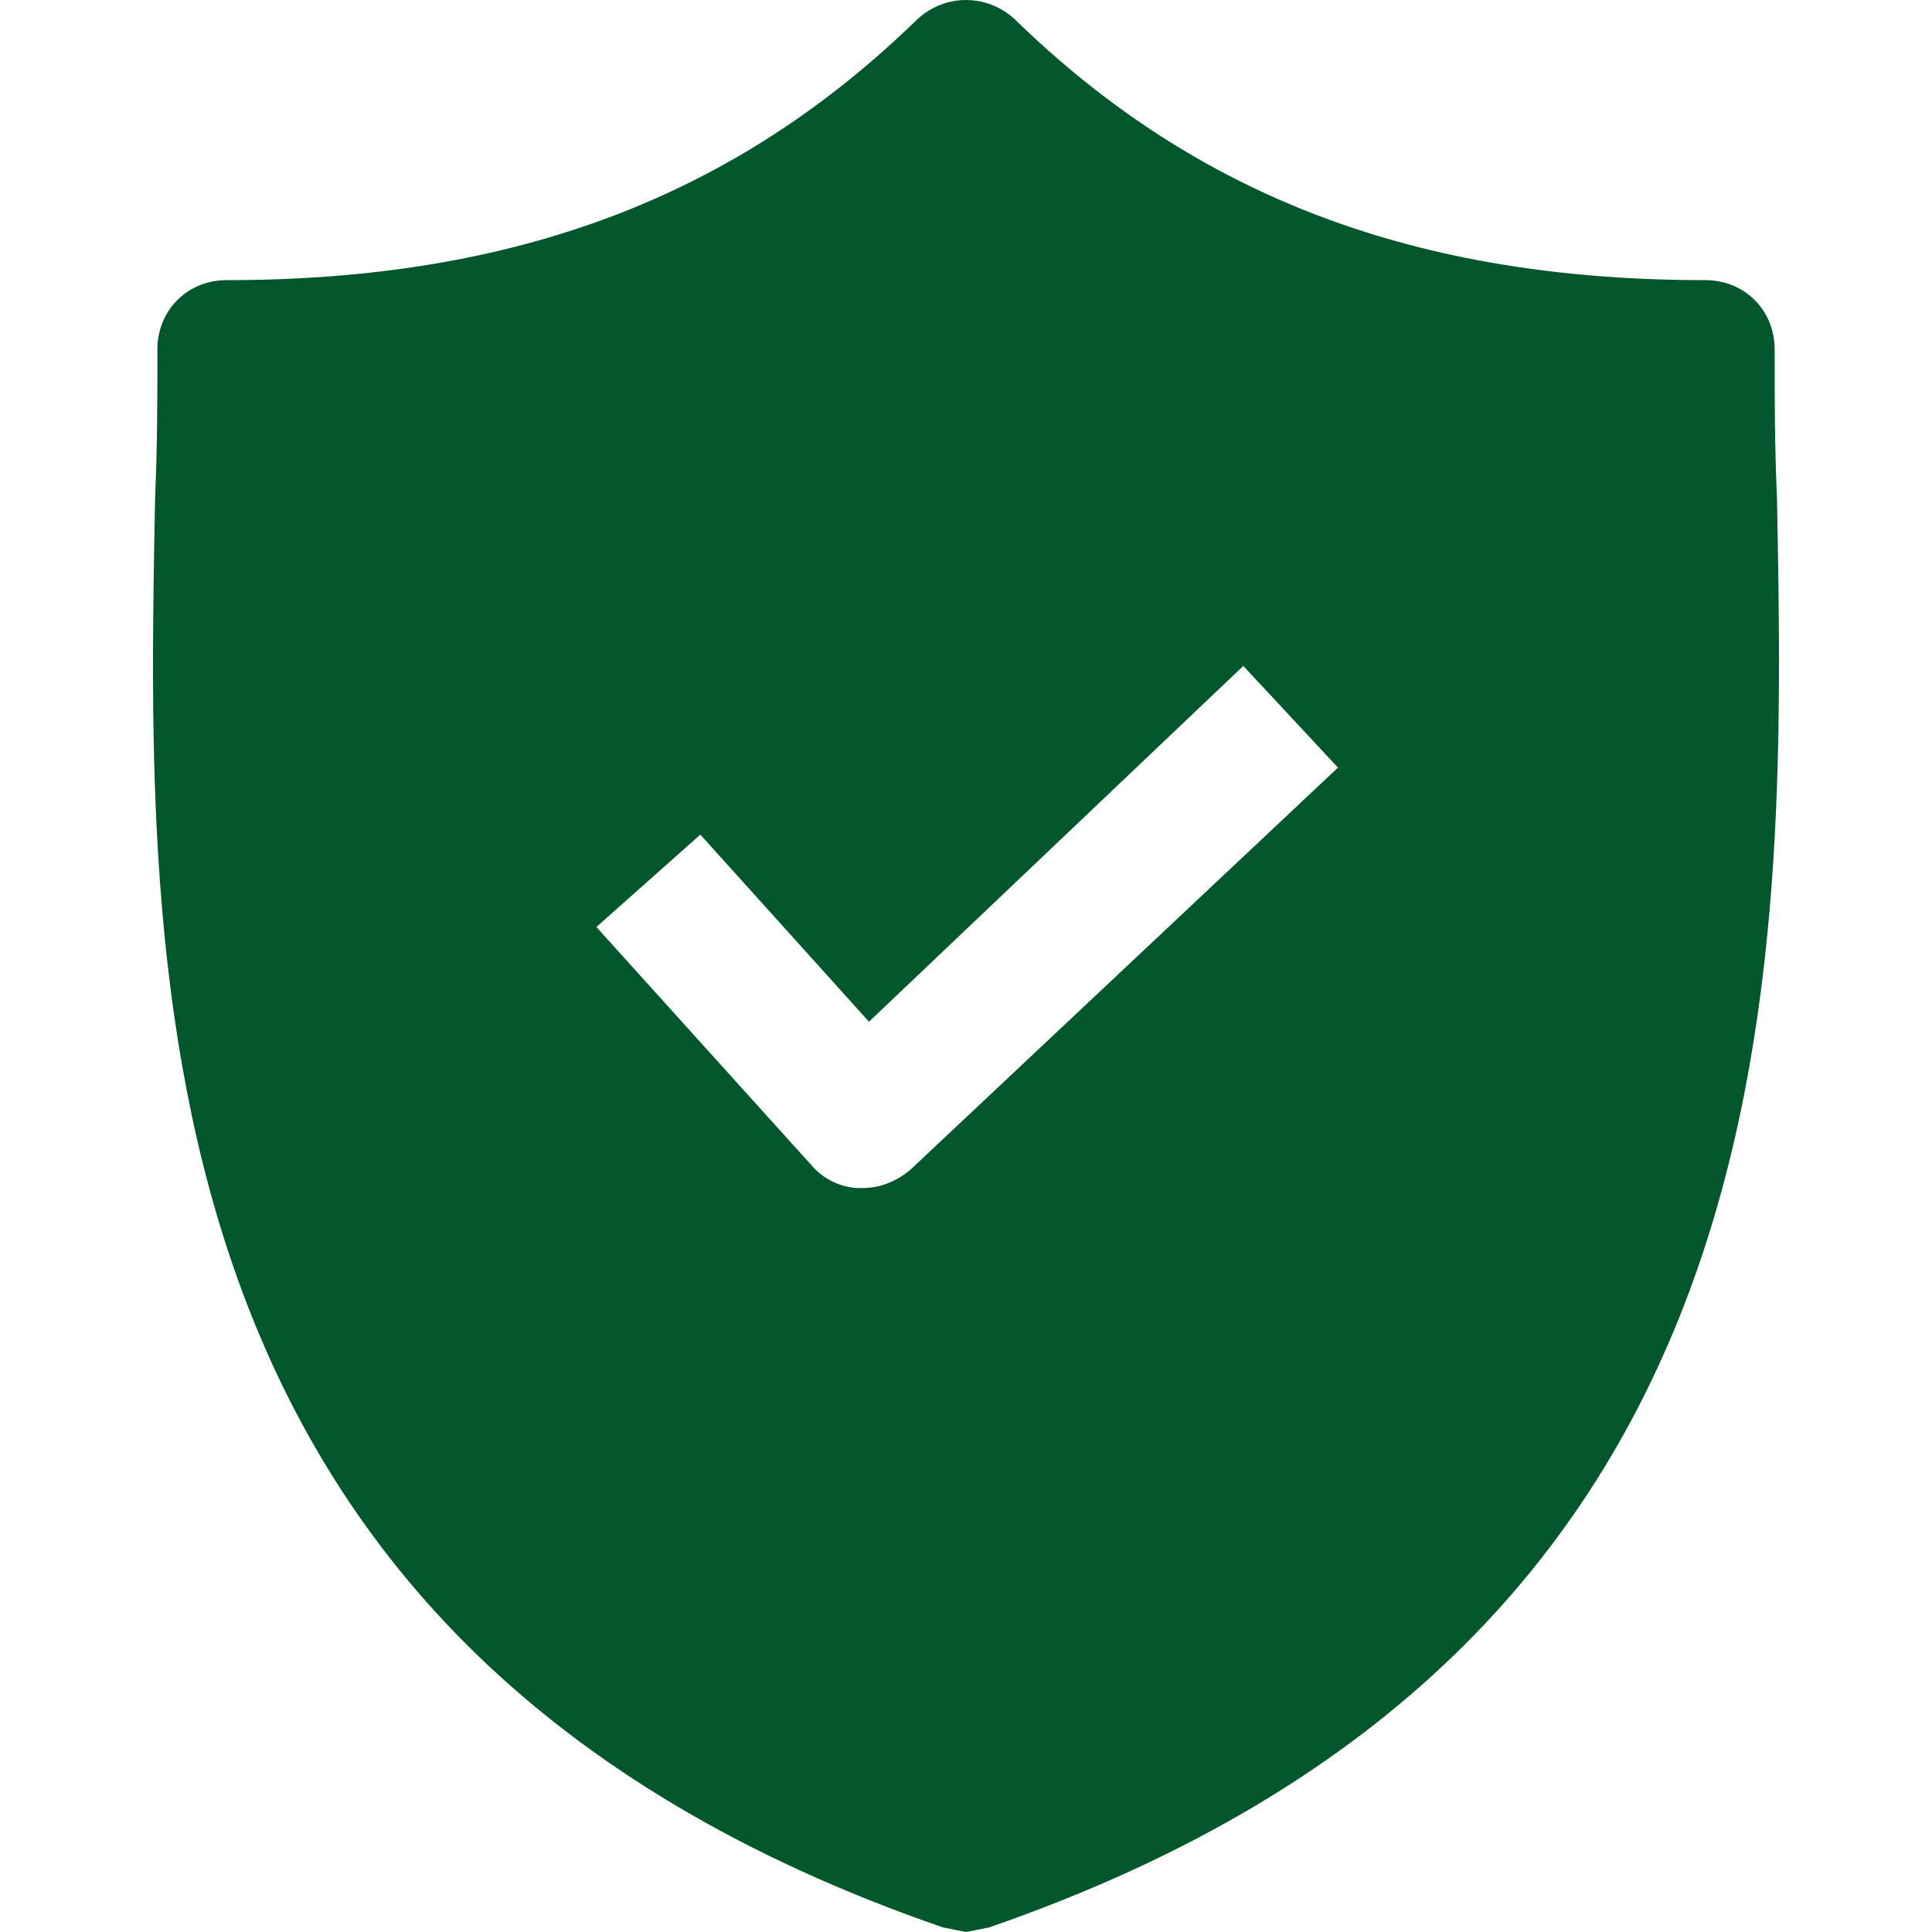 <?xml version="1.0" encoding="utf-8"?>
<svg xmlns="http://www.w3.org/2000/svg" fill="none" height="100%" overflow="visible" preserveAspectRatio="none" style="display: block;" viewBox="0 0 32 32" width="100%">
<g id="fi_709701">
<g id="Group">
<g id="Group_2">
<path d="M29.432 8.237C29.394 7.395 29.394 6.591 29.394 5.788C29.394 5.137 28.896 4.64 28.246 4.64C23.462 4.64 19.827 3.262 16.804 0.316C16.345 -0.105 15.656 -0.105 15.197 0.316C12.174 3.262 8.539 4.64 3.755 4.64C3.105 4.64 2.607 5.137 2.607 5.788C2.607 6.591 2.607 7.395 2.569 8.237C2.416 16.273 2.187 27.293 15.618 31.924L16.001 32L16.383 31.924C29.776 27.293 29.585 16.311 29.432 8.237ZM15.082 19.372C14.853 19.564 14.585 19.678 14.279 19.678H14.24C13.934 19.678 13.628 19.525 13.437 19.296L9.878 15.354L11.6 13.824L14.393 16.923L20.593 11.03L22.161 12.714L15.082 19.372Z" fill="#01562B" id="Vector"/>
</g>
</g>
</g>
</svg>